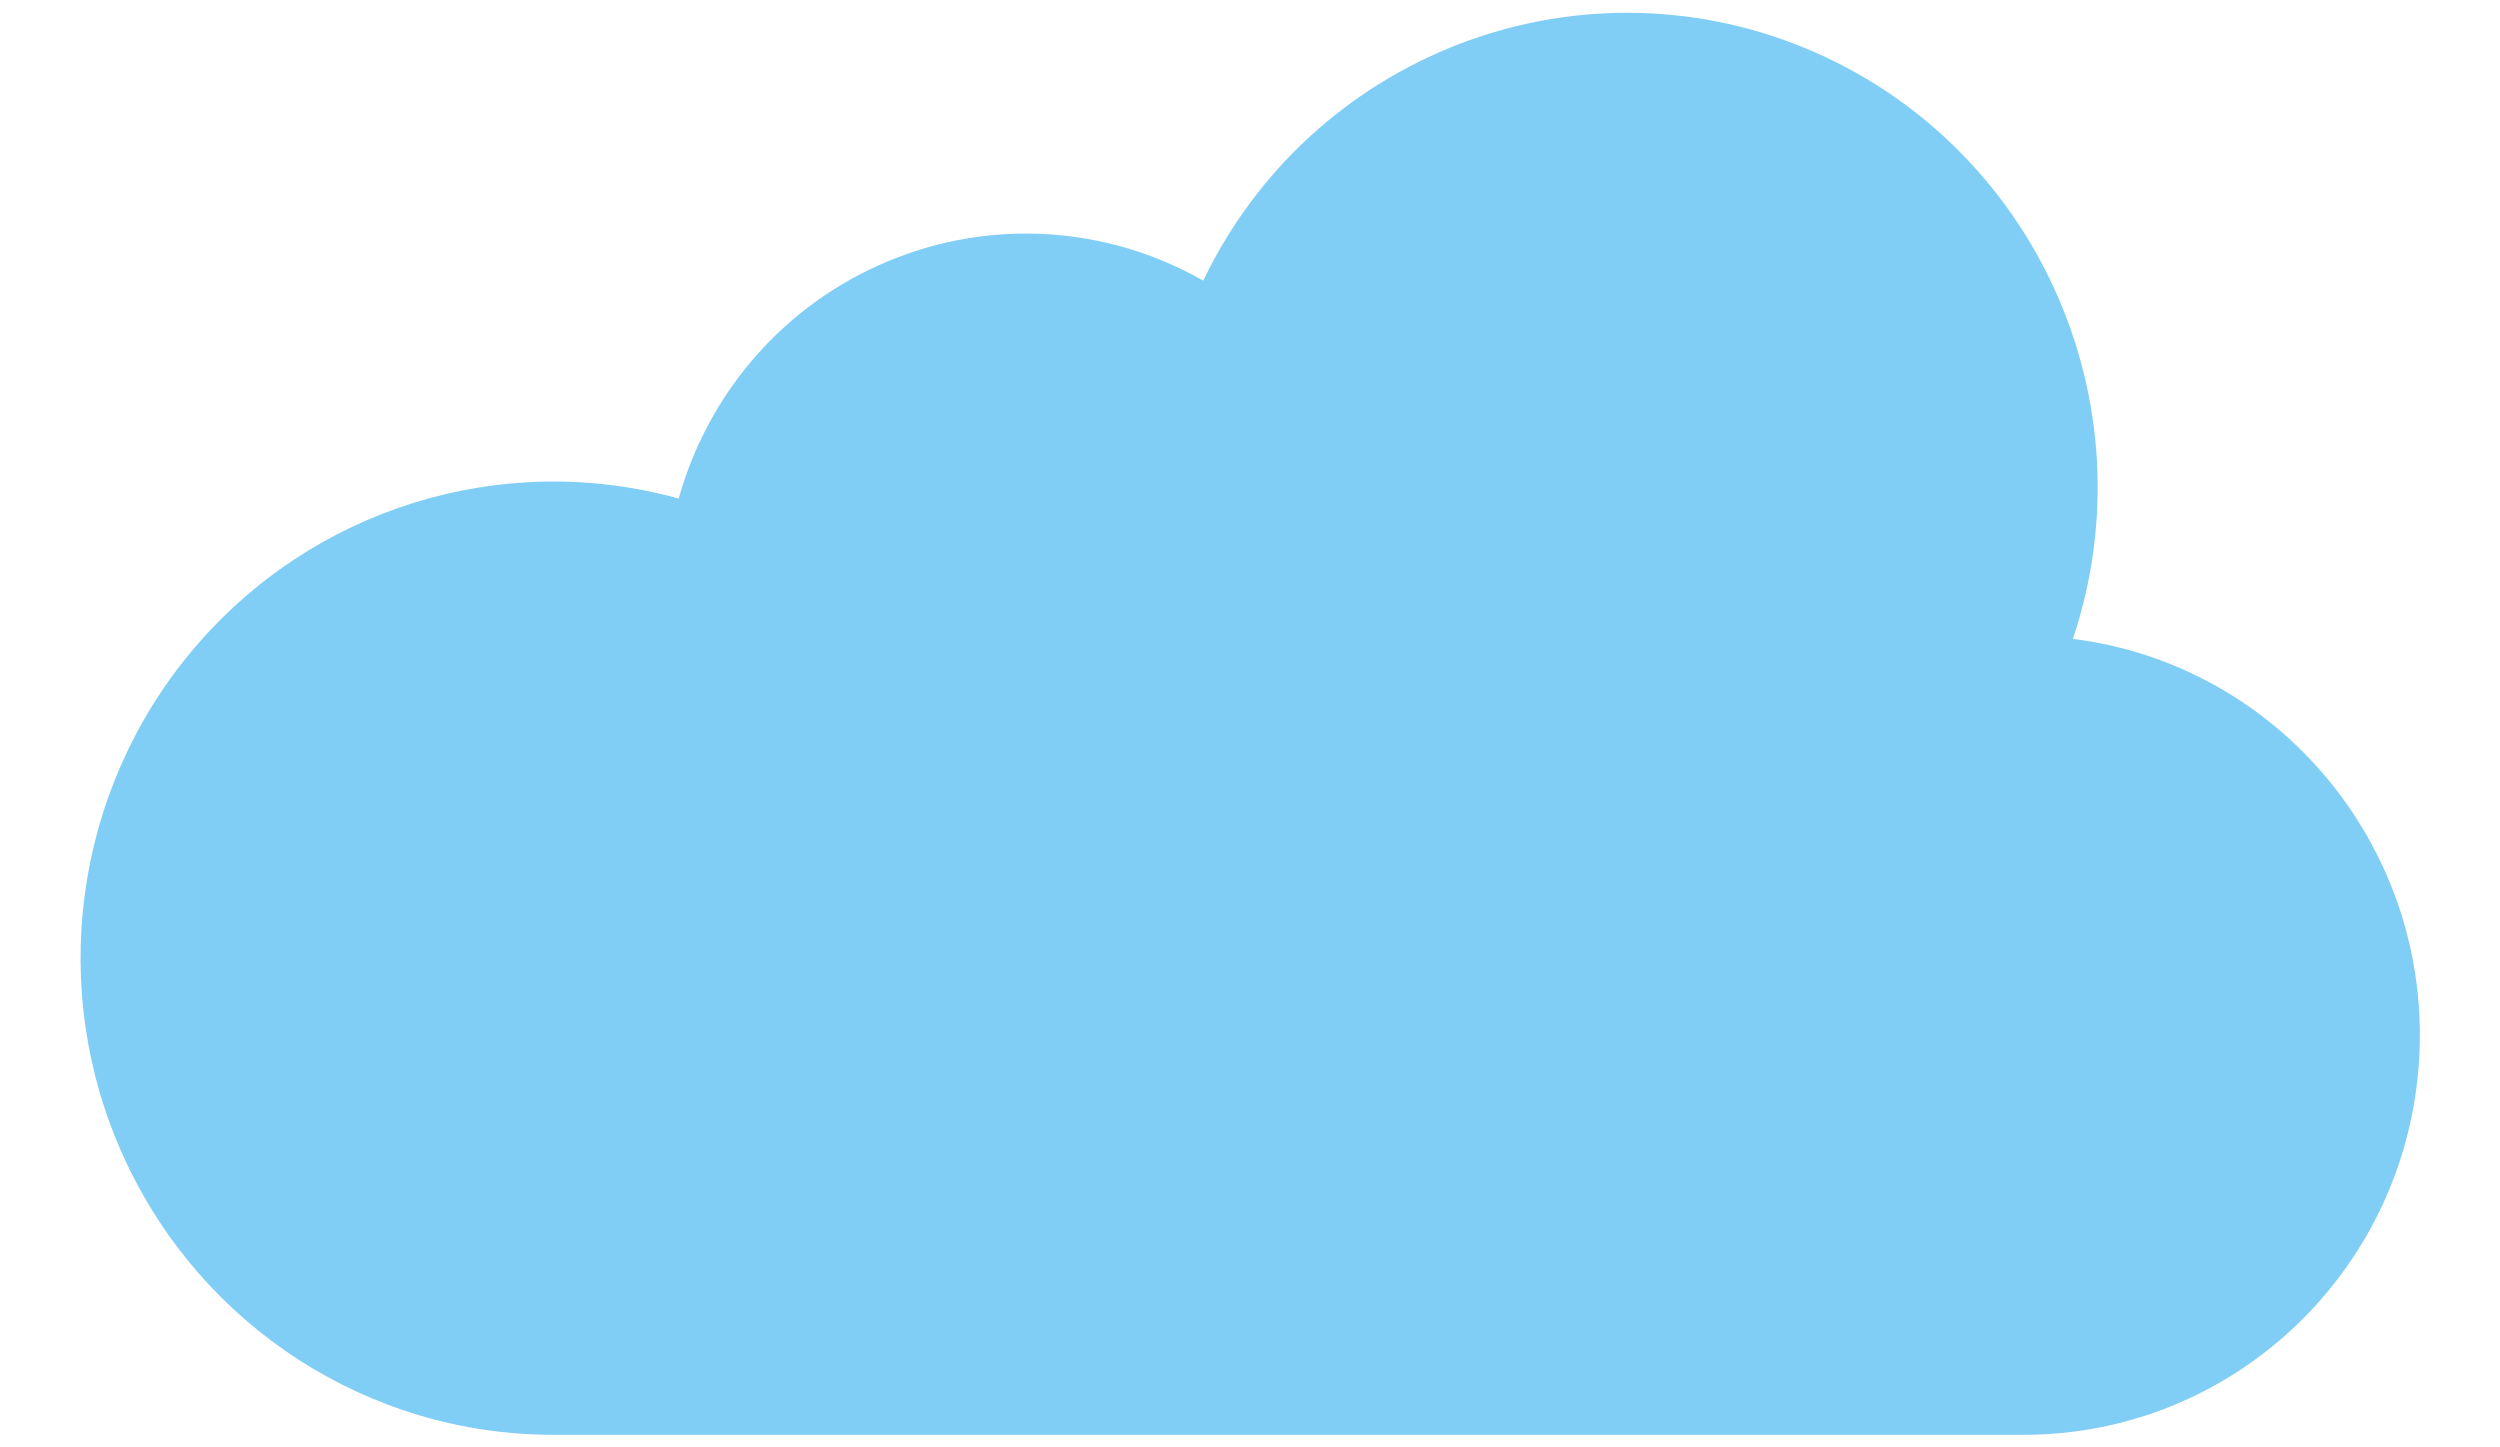 <?xml version="1.0" encoding="UTF-8"?>
<svg xmlns="http://www.w3.org/2000/svg" xmlns:xlink="http://www.w3.org/1999/xlink" width="38px" height="22px" viewBox="0 0 37 22" version="1.1">
<g id="surface1">
<path style=" stroke:none;fill-rule:nonzero;fill:rgb(50.196%,80.392%,96.471%);fill-opacity:1;" d="M 31.008 9.711 C 32.215 6.105 30.43 2.172 26.934 0.73 C 23.438 -0.707 19.434 0.84 17.789 4.266 C 16.324 3.43 14.559 3.32 13.004 3.969 C 11.445 4.613 10.273 5.945 9.816 7.578 C 7.117 6.832 4.234 7.73 2.426 9.883 C 0.617 12.035 0.215 15.051 1.391 17.609 C 2.566 20.168 5.109 21.809 7.906 21.809 L 30.254 21.809 C 33.438 21.812 36.07 19.32 36.27 16.117 C 36.469 12.914 34.164 10.109 31.008 9.711 Z M 31.008 9.711 "/>
</g>
</svg>
